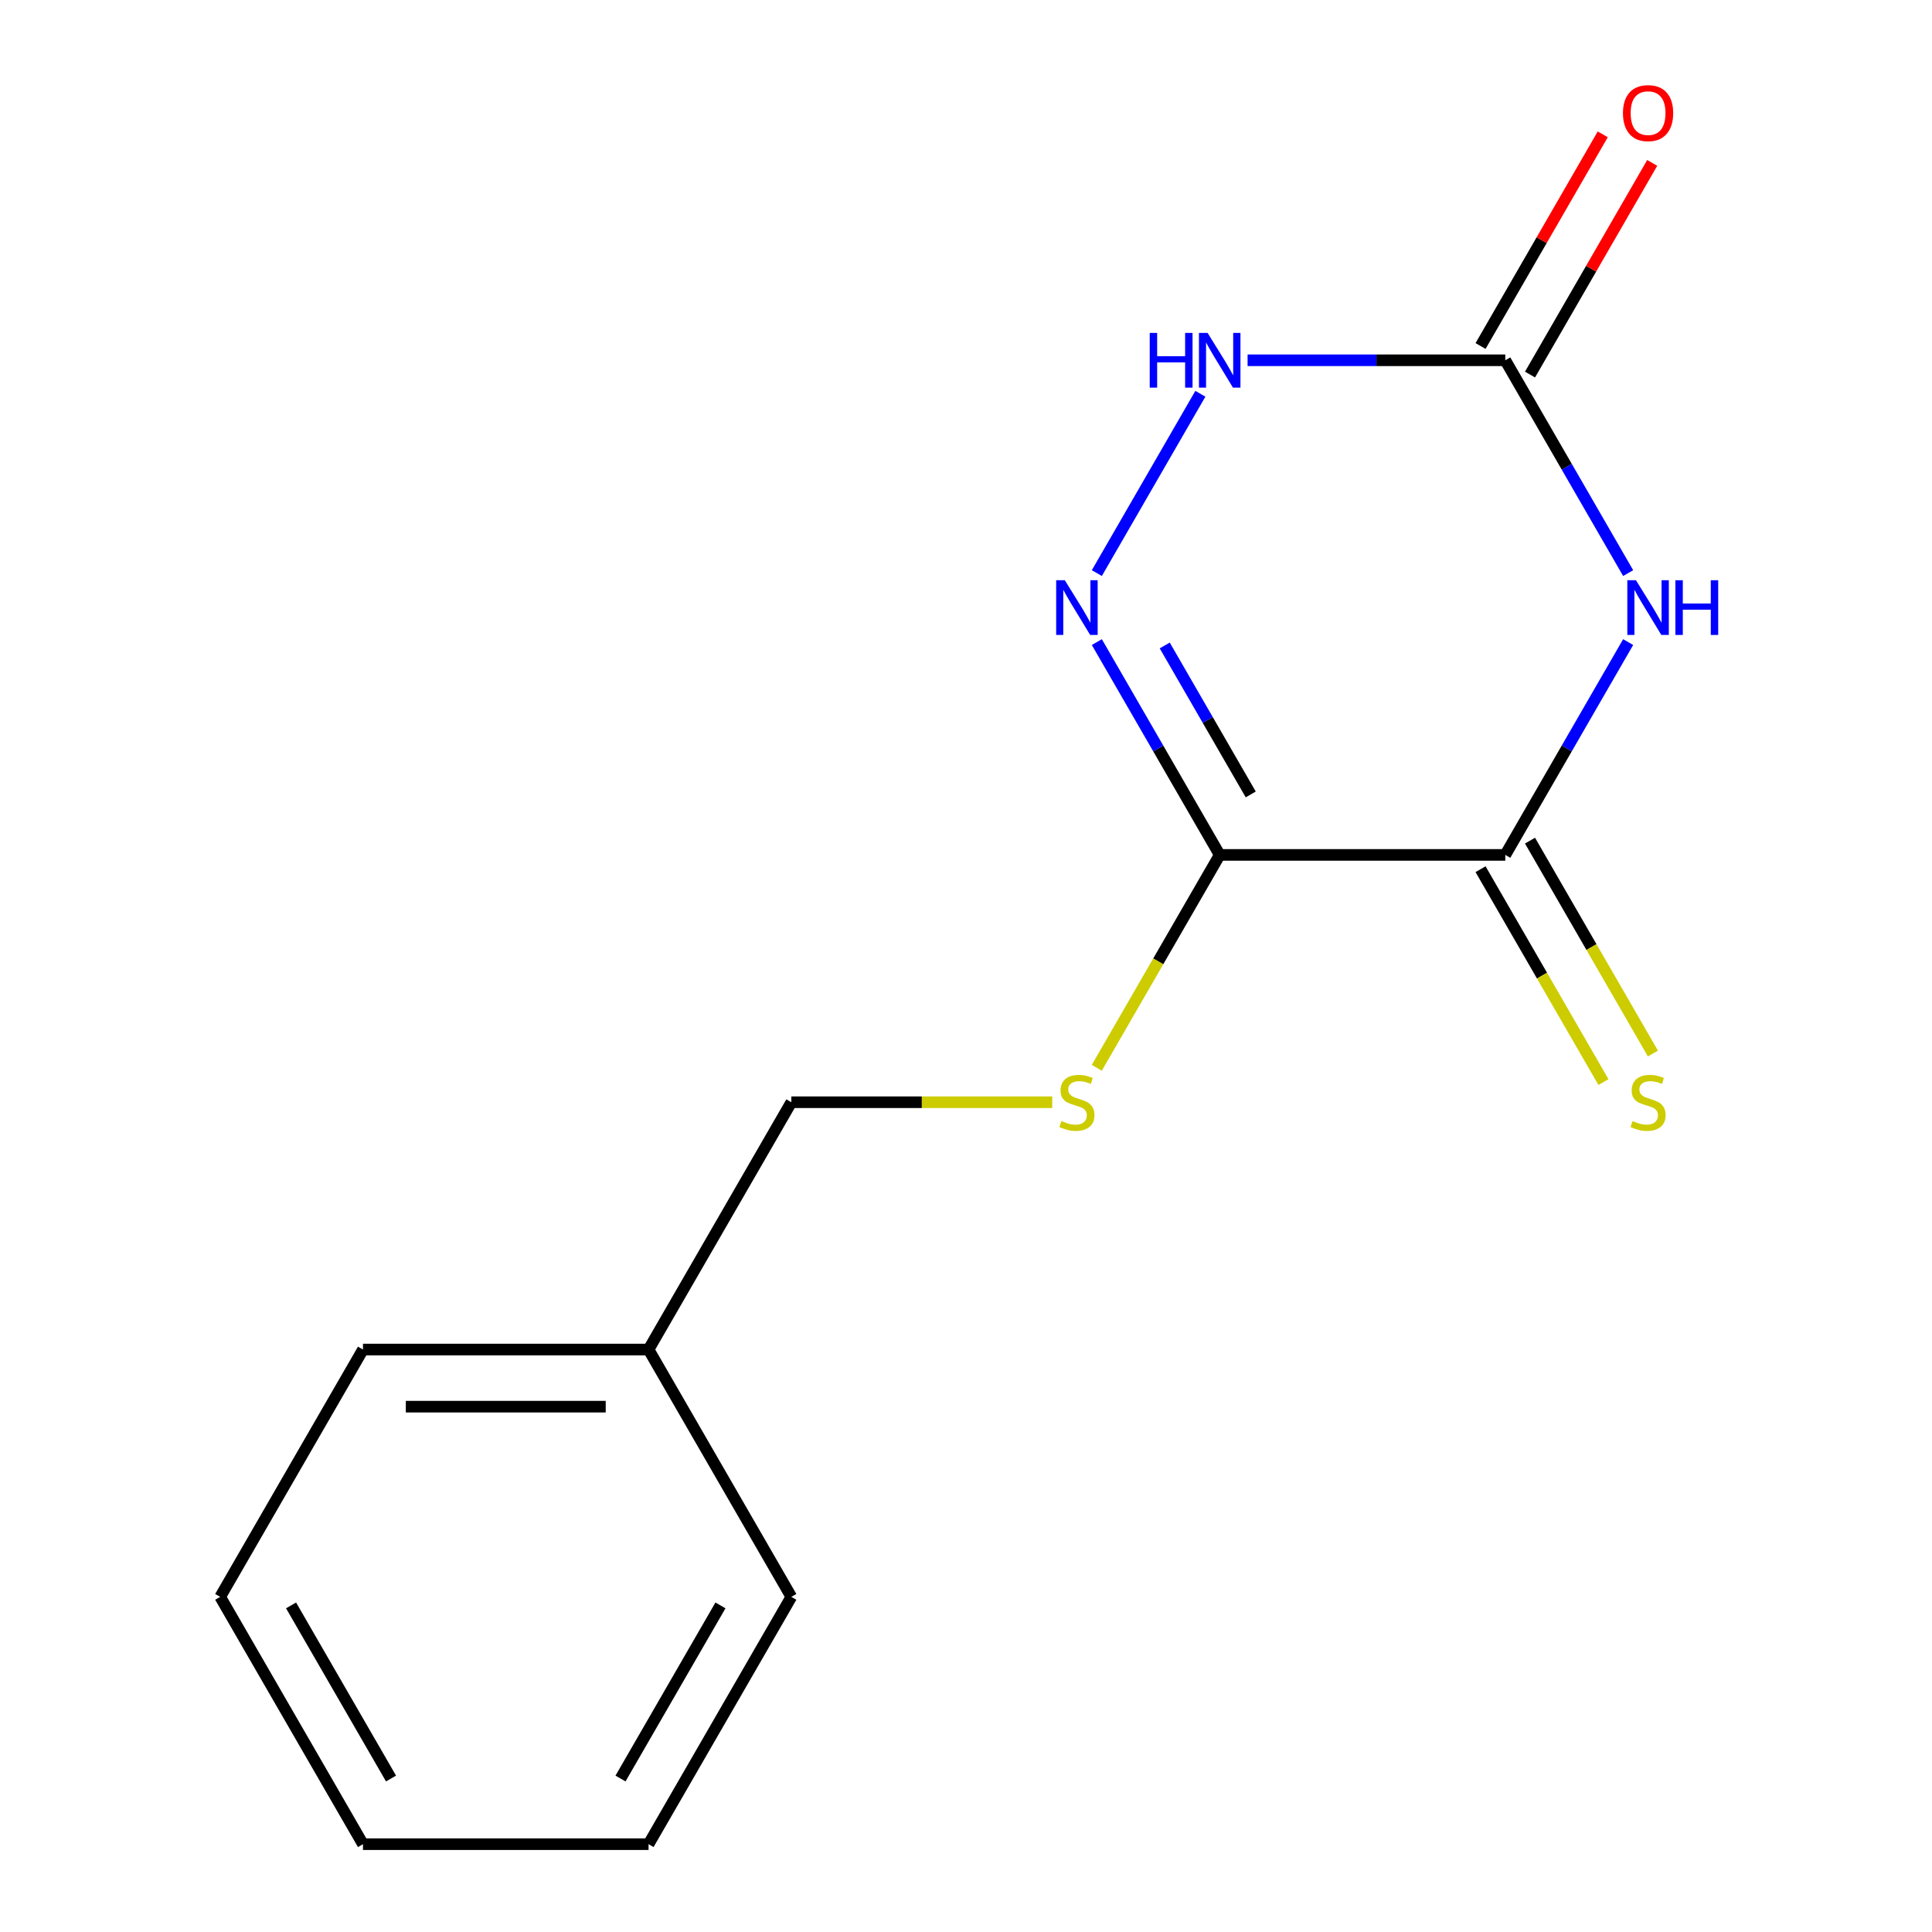 <?xml version='1.0' encoding='iso-8859-1'?>
<svg version='1.1' baseProfile='full'
              xmlns='http://www.w3.org/2000/svg'
                      xmlns:rdkit='http://www.rdkit.org/xml'
                      xmlns:xlink='http://www.w3.org/1999/xlink'
                  xml:space='preserve'
width='1000px' height='1000px' viewBox='0 0 1000 1000'>
<!-- END OF HEADER -->
<rect style='opacity:1.0;fill:#FFFFFF;stroke:none' width='1000' height='1000' x='0' y='0'> </rect>
<path class='bond-1' d='M 842.73,332.347 L 810.931,387.425' style='fill:none;fill-rule:evenodd;stroke:#0000FF;stroke-width:6px;stroke-linecap:butt;stroke-linejoin:miter;stroke-opacity:1' />
<path class='bond-1' d='M 810.931,387.425 L 779.132,442.502' style='fill:none;fill-rule:evenodd;stroke:#000000;stroke-width:6px;stroke-linecap:butt;stroke-linejoin:miter;stroke-opacity:1' />
<path class='bond-3' d='M 842.73,296.636 L 810.931,241.559' style='fill:none;fill-rule:evenodd;stroke:#0000FF;stroke-width:6px;stroke-linecap:butt;stroke-linejoin:miter;stroke-opacity:1' />
<path class='bond-3' d='M 810.931,241.559 L 779.132,186.481' style='fill:none;fill-rule:evenodd;stroke:#000000;stroke-width:6px;stroke-linecap:butt;stroke-linejoin:miter;stroke-opacity:1' />
<path class='bond-0' d='M 631.317,442.502 L 779.132,442.502' style='fill:none;fill-rule:evenodd;stroke:#000000;stroke-width:6px;stroke-linecap:butt;stroke-linejoin:miter;stroke-opacity:1' />
<path class='bond-5' d='M 631.317,442.502 L 599.507,497.6' style='fill:none;fill-rule:evenodd;stroke:#000000;stroke-width:6px;stroke-linecap:butt;stroke-linejoin:miter;stroke-opacity:1' />
<path class='bond-5' d='M 599.507,497.6 L 567.696,552.698' style='fill:none;fill-rule:evenodd;stroke:#CCCC00;stroke-width:6px;stroke-linecap:butt;stroke-linejoin:miter;stroke-opacity:1' />
<path class='bond-15' d='M 631.317,442.502 L 599.518,387.425' style='fill:none;fill-rule:evenodd;stroke:#000000;stroke-width:6px;stroke-linecap:butt;stroke-linejoin:miter;stroke-opacity:1' />
<path class='bond-15' d='M 599.518,387.425 L 567.719,332.347' style='fill:none;fill-rule:evenodd;stroke:#0000FF;stroke-width:6px;stroke-linecap:butt;stroke-linejoin:miter;stroke-opacity:1' />
<path class='bond-15' d='M 647.38,411.198 L 625.12,372.643' style='fill:none;fill-rule:evenodd;stroke:#000000;stroke-width:6px;stroke-linecap:butt;stroke-linejoin:miter;stroke-opacity:1' />
<path class='bond-15' d='M 625.12,372.643 L 602.861,334.089' style='fill:none;fill-rule:evenodd;stroke:#0000FF;stroke-width:6px;stroke-linecap:butt;stroke-linejoin:miter;stroke-opacity:1' />
<path class='bond-6' d='M 766.33,449.893 L 798.141,504.991' style='fill:none;fill-rule:evenodd;stroke:#000000;stroke-width:6px;stroke-linecap:butt;stroke-linejoin:miter;stroke-opacity:1' />
<path class='bond-6' d='M 798.141,504.991 L 829.952,560.089' style='fill:none;fill-rule:evenodd;stroke:#CCCC00;stroke-width:6px;stroke-linecap:butt;stroke-linejoin:miter;stroke-opacity:1' />
<path class='bond-6' d='M 791.933,435.112 L 823.743,490.209' style='fill:none;fill-rule:evenodd;stroke:#000000;stroke-width:6px;stroke-linecap:butt;stroke-linejoin:miter;stroke-opacity:1' />
<path class='bond-6' d='M 823.743,490.209 L 855.554,545.307' style='fill:none;fill-rule:evenodd;stroke:#CCCC00;stroke-width:6px;stroke-linecap:butt;stroke-linejoin:miter;stroke-opacity:1' />
<path class='bond-2' d='M 567.719,296.636 L 621.306,203.821' style='fill:none;fill-rule:evenodd;stroke:#0000FF;stroke-width:6px;stroke-linecap:butt;stroke-linejoin:miter;stroke-opacity:1' />
<path class='bond-4' d='M 779.132,186.481 L 712.442,186.481' style='fill:none;fill-rule:evenodd;stroke:#000000;stroke-width:6px;stroke-linecap:butt;stroke-linejoin:miter;stroke-opacity:1' />
<path class='bond-4' d='M 712.442,186.481 L 645.753,186.481' style='fill:none;fill-rule:evenodd;stroke:#0000FF;stroke-width:6px;stroke-linecap:butt;stroke-linejoin:miter;stroke-opacity:1' />
<path class='bond-7' d='M 791.933,193.872 L 823.559,139.094' style='fill:none;fill-rule:evenodd;stroke:#000000;stroke-width:6px;stroke-linecap:butt;stroke-linejoin:miter;stroke-opacity:1' />
<path class='bond-7' d='M 823.559,139.094 L 855.184,84.316' style='fill:none;fill-rule:evenodd;stroke:#FF0000;stroke-width:6px;stroke-linecap:butt;stroke-linejoin:miter;stroke-opacity:1' />
<path class='bond-7' d='M 766.33,179.09 L 797.956,124.312' style='fill:none;fill-rule:evenodd;stroke:#000000;stroke-width:6px;stroke-linecap:butt;stroke-linejoin:miter;stroke-opacity:1' />
<path class='bond-7' d='M 797.956,124.312 L 829.582,69.535' style='fill:none;fill-rule:evenodd;stroke:#FF0000;stroke-width:6px;stroke-linecap:butt;stroke-linejoin:miter;stroke-opacity:1' />
<path class='bond-8' d='M 544.635,570.513 L 477.116,570.513' style='fill:none;fill-rule:evenodd;stroke:#CCCC00;stroke-width:6px;stroke-linecap:butt;stroke-linejoin:miter;stroke-opacity:1' />
<path class='bond-8' d='M 477.116,570.513 L 409.596,570.513' style='fill:none;fill-rule:evenodd;stroke:#000000;stroke-width:6px;stroke-linecap:butt;stroke-linejoin:miter;stroke-opacity:1' />
<path class='bond-9' d='M 409.596,570.513 L 335.689,698.524' style='fill:none;fill-rule:evenodd;stroke:#000000;stroke-width:6px;stroke-linecap:butt;stroke-linejoin:miter;stroke-opacity:1' />
<path class='bond-10' d='M 335.689,698.524 L 187.875,698.524' style='fill:none;fill-rule:evenodd;stroke:#000000;stroke-width:6px;stroke-linecap:butt;stroke-linejoin:miter;stroke-opacity:1' />
<path class='bond-10' d='M 313.517,728.087 L 210.047,728.087' style='fill:none;fill-rule:evenodd;stroke:#000000;stroke-width:6px;stroke-linecap:butt;stroke-linejoin:miter;stroke-opacity:1' />
<path class='bond-11' d='M 335.689,698.524 L 409.596,826.535' style='fill:none;fill-rule:evenodd;stroke:#000000;stroke-width:6px;stroke-linecap:butt;stroke-linejoin:miter;stroke-opacity:1' />
<path class='bond-13' d='M 187.875,698.524 L 113.968,826.535' style='fill:none;fill-rule:evenodd;stroke:#000000;stroke-width:6px;stroke-linecap:butt;stroke-linejoin:miter;stroke-opacity:1' />
<path class='bond-12' d='M 409.596,826.535 L 335.689,954.545' style='fill:none;fill-rule:evenodd;stroke:#000000;stroke-width:6px;stroke-linecap:butt;stroke-linejoin:miter;stroke-opacity:1' />
<path class='bond-12' d='M 372.908,830.955 L 321.173,920.562' style='fill:none;fill-rule:evenodd;stroke:#000000;stroke-width:6px;stroke-linecap:butt;stroke-linejoin:miter;stroke-opacity:1' />
<path class='bond-14' d='M 335.689,954.545 L 187.875,954.545' style='fill:none;fill-rule:evenodd;stroke:#000000;stroke-width:6px;stroke-linecap:butt;stroke-linejoin:miter;stroke-opacity:1' />
<path class='bond-16' d='M 113.968,826.535 L 187.875,954.545' style='fill:none;fill-rule:evenodd;stroke:#000000;stroke-width:6px;stroke-linecap:butt;stroke-linejoin:miter;stroke-opacity:1' />
<path class='bond-16' d='M 150.656,830.955 L 202.391,920.562' style='fill:none;fill-rule:evenodd;stroke:#000000;stroke-width:6px;stroke-linecap:butt;stroke-linejoin:miter;stroke-opacity:1' />
<path  class='atom-0' d='M 846.779 300.332
L 856.059 315.332
Q 856.979 316.812, 858.459 319.492
Q 859.939 322.172, 860.019 322.332
L 860.019 300.332
L 863.779 300.332
L 863.779 328.652
L 859.899 328.652
L 849.939 312.252
Q 848.779 310.332, 847.539 308.132
Q 846.339 305.932, 845.979 305.252
L 845.979 328.652
L 842.299 328.652
L 842.299 300.332
L 846.779 300.332
' fill='#0000FF'/>
<path  class='atom-0' d='M 867.179 300.332
L 871.019 300.332
L 871.019 312.372
L 885.499 312.372
L 885.499 300.332
L 889.339 300.332
L 889.339 328.652
L 885.499 328.652
L 885.499 315.572
L 871.019 315.572
L 871.019 328.652
L 867.179 328.652
L 867.179 300.332
' fill='#0000FF'/>
<path  class='atom-3' d='M 551.15 300.332
L 560.43 315.332
Q 561.35 316.812, 562.83 319.492
Q 564.31 322.172, 564.39 322.332
L 564.39 300.332
L 568.15 300.332
L 568.15 328.652
L 564.27 328.652
L 554.31 312.252
Q 553.15 310.332, 551.91 308.132
Q 550.71 305.932, 550.35 305.252
L 550.35 328.652
L 546.67 328.652
L 546.67 300.332
L 551.15 300.332
' fill='#0000FF'/>
<path  class='atom-5' d='M 595.097 172.321
L 598.937 172.321
L 598.937 184.361
L 613.417 184.361
L 613.417 172.321
L 617.257 172.321
L 617.257 200.641
L 613.417 200.641
L 613.417 187.561
L 598.937 187.561
L 598.937 200.641
L 595.097 200.641
L 595.097 172.321
' fill='#0000FF'/>
<path  class='atom-5' d='M 625.057 172.321
L 634.337 187.321
Q 635.257 188.801, 636.737 191.481
Q 638.217 194.161, 638.297 194.321
L 638.297 172.321
L 642.057 172.321
L 642.057 200.641
L 638.177 200.641
L 628.217 184.241
Q 627.057 182.321, 625.817 180.121
Q 624.617 177.921, 624.257 177.241
L 624.257 200.641
L 620.577 200.641
L 620.577 172.321
L 625.057 172.321
' fill='#0000FF'/>
<path  class='atom-6' d='M 549.41 580.233
Q 549.73 580.353, 551.05 580.913
Q 552.37 581.473, 553.81 581.833
Q 555.29 582.153, 556.73 582.153
Q 559.41 582.153, 560.97 580.873
Q 562.53 579.553, 562.53 577.273
Q 562.53 575.713, 561.73 574.753
Q 560.97 573.793, 559.77 573.273
Q 558.57 572.753, 556.57 572.153
Q 554.05 571.393, 552.53 570.673
Q 551.05 569.953, 549.97 568.433
Q 548.93 566.913, 548.93 564.353
Q 548.93 560.793, 551.33 558.593
Q 553.77 556.393, 558.57 556.393
Q 561.85 556.393, 565.57 557.953
L 564.65 561.033
Q 561.25 559.633, 558.69 559.633
Q 555.93 559.633, 554.41 560.793
Q 552.89 561.913, 552.93 563.873
Q 552.93 565.393, 553.69 566.313
Q 554.49 567.233, 555.61 567.753
Q 556.77 568.273, 558.69 568.873
Q 561.25 569.673, 562.77 570.473
Q 564.29 571.273, 565.37 572.913
Q 566.49 574.513, 566.49 577.273
Q 566.49 581.193, 563.85 583.313
Q 561.25 585.393, 556.89 585.393
Q 554.37 585.393, 552.45 584.833
Q 550.57 584.313, 548.33 583.393
L 549.41 580.233
' fill='#CCCC00'/>
<path  class='atom-7' d='M 845.039 580.233
Q 845.359 580.353, 846.679 580.913
Q 847.999 581.473, 849.439 581.833
Q 850.919 582.153, 852.359 582.153
Q 855.039 582.153, 856.599 580.873
Q 858.159 579.553, 858.159 577.273
Q 858.159 575.713, 857.359 574.753
Q 856.599 573.793, 855.399 573.273
Q 854.199 572.753, 852.199 572.153
Q 849.679 571.393, 848.159 570.673
Q 846.679 569.953, 845.599 568.433
Q 844.559 566.913, 844.559 564.353
Q 844.559 560.793, 846.959 558.593
Q 849.399 556.393, 854.199 556.393
Q 857.479 556.393, 861.199 557.953
L 860.279 561.033
Q 856.879 559.633, 854.319 559.633
Q 851.559 559.633, 850.039 560.793
Q 848.519 561.913, 848.559 563.873
Q 848.559 565.393, 849.319 566.313
Q 850.119 567.233, 851.239 567.753
Q 852.399 568.273, 854.319 568.873
Q 856.879 569.673, 858.399 570.473
Q 859.919 571.273, 860.999 572.913
Q 862.119 574.513, 862.119 577.273
Q 862.119 581.193, 859.479 583.313
Q 856.879 585.393, 852.519 585.393
Q 849.999 585.393, 848.079 584.833
Q 846.199 584.313, 843.959 583.393
L 845.039 580.233
' fill='#CCCC00'/>
<path  class='atom-8' d='M 840.039 58.55
Q 840.039 51.75, 843.399 47.95
Q 846.759 44.15, 853.039 44.15
Q 859.319 44.15, 862.679 47.95
Q 866.039 51.75, 866.039 58.55
Q 866.039 65.43, 862.639 69.35
Q 859.239 73.23, 853.039 73.23
Q 846.799 73.23, 843.399 69.35
Q 840.039 65.47, 840.039 58.55
M 853.039 70.03
Q 857.359 70.03, 859.679 67.15
Q 862.039 64.23, 862.039 58.55
Q 862.039 52.99, 859.679 50.19
Q 857.359 47.35, 853.039 47.35
Q 848.719 47.35, 846.359 50.15
Q 844.039 52.95, 844.039 58.55
Q 844.039 64.27, 846.359 67.15
Q 848.719 70.03, 853.039 70.03
' fill='#FF0000'/>
</svg>
